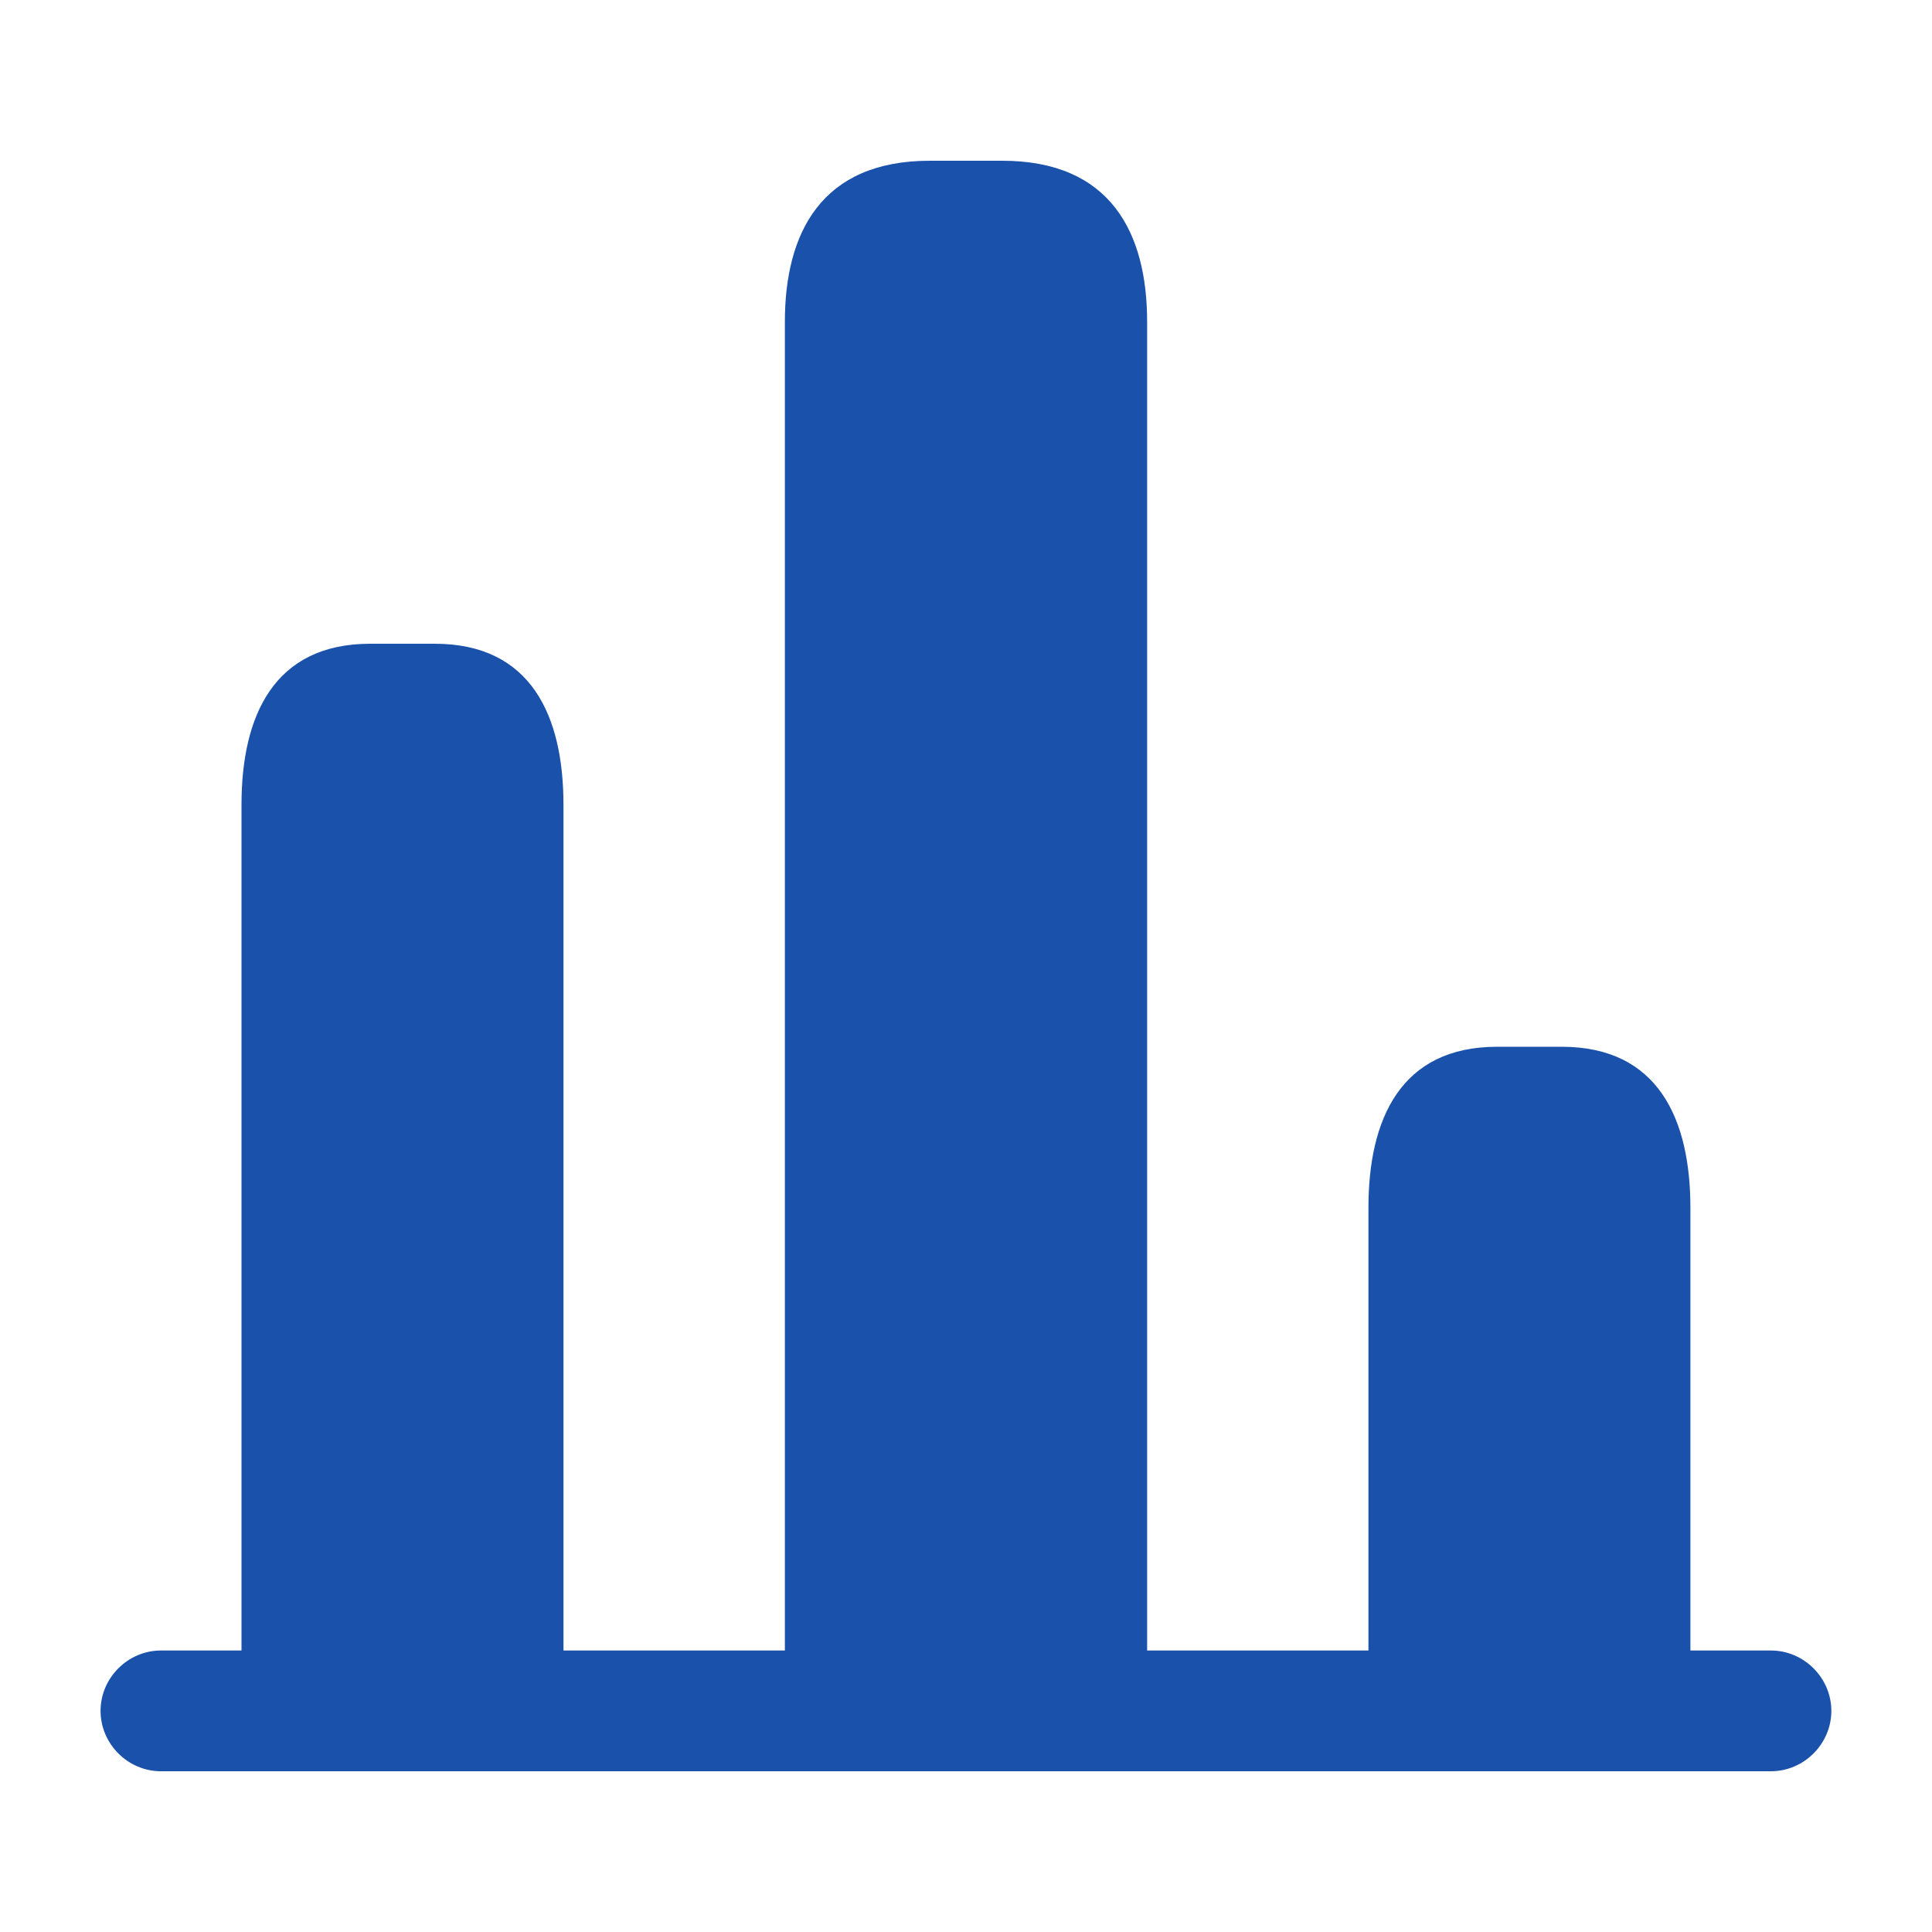 <svg width="20" height="20" viewBox="0 0 20 20" fill="none" xmlns="http://www.w3.org/2000/svg">
<path d="M18.333 18.336H1.666C1.324 18.336 1.041 18.053 1.041 17.711C1.041 17.369 1.324 17.086 1.666 17.086H18.333C18.674 17.086 18.958 17.369 18.958 17.711C18.958 18.053 18.674 18.336 18.333 18.336Z" fill="#1A51AA"/>
<path d="M8.125 3.331V18.331H11.875V3.331C11.875 2.414 11.5 1.664 10.375 1.664H9.625C8.5 1.664 8.125 2.414 8.125 3.331Z" fill="#1A51AA"/>
<path d="M2.5 8.331V18.331H5.833V8.331C5.833 7.414 5.5 6.664 4.5 6.664H3.833C2.833 6.664 2.5 7.414 2.5 8.331Z" fill="#1A51AA"/>
<path d="M14.166 12.503V18.336H17.499V12.503C17.499 11.586 17.166 10.836 16.166 10.836H15.499C14.499 10.836 14.166 11.586 14.166 12.503Z" fill="#1A51AA"/>
</svg>
